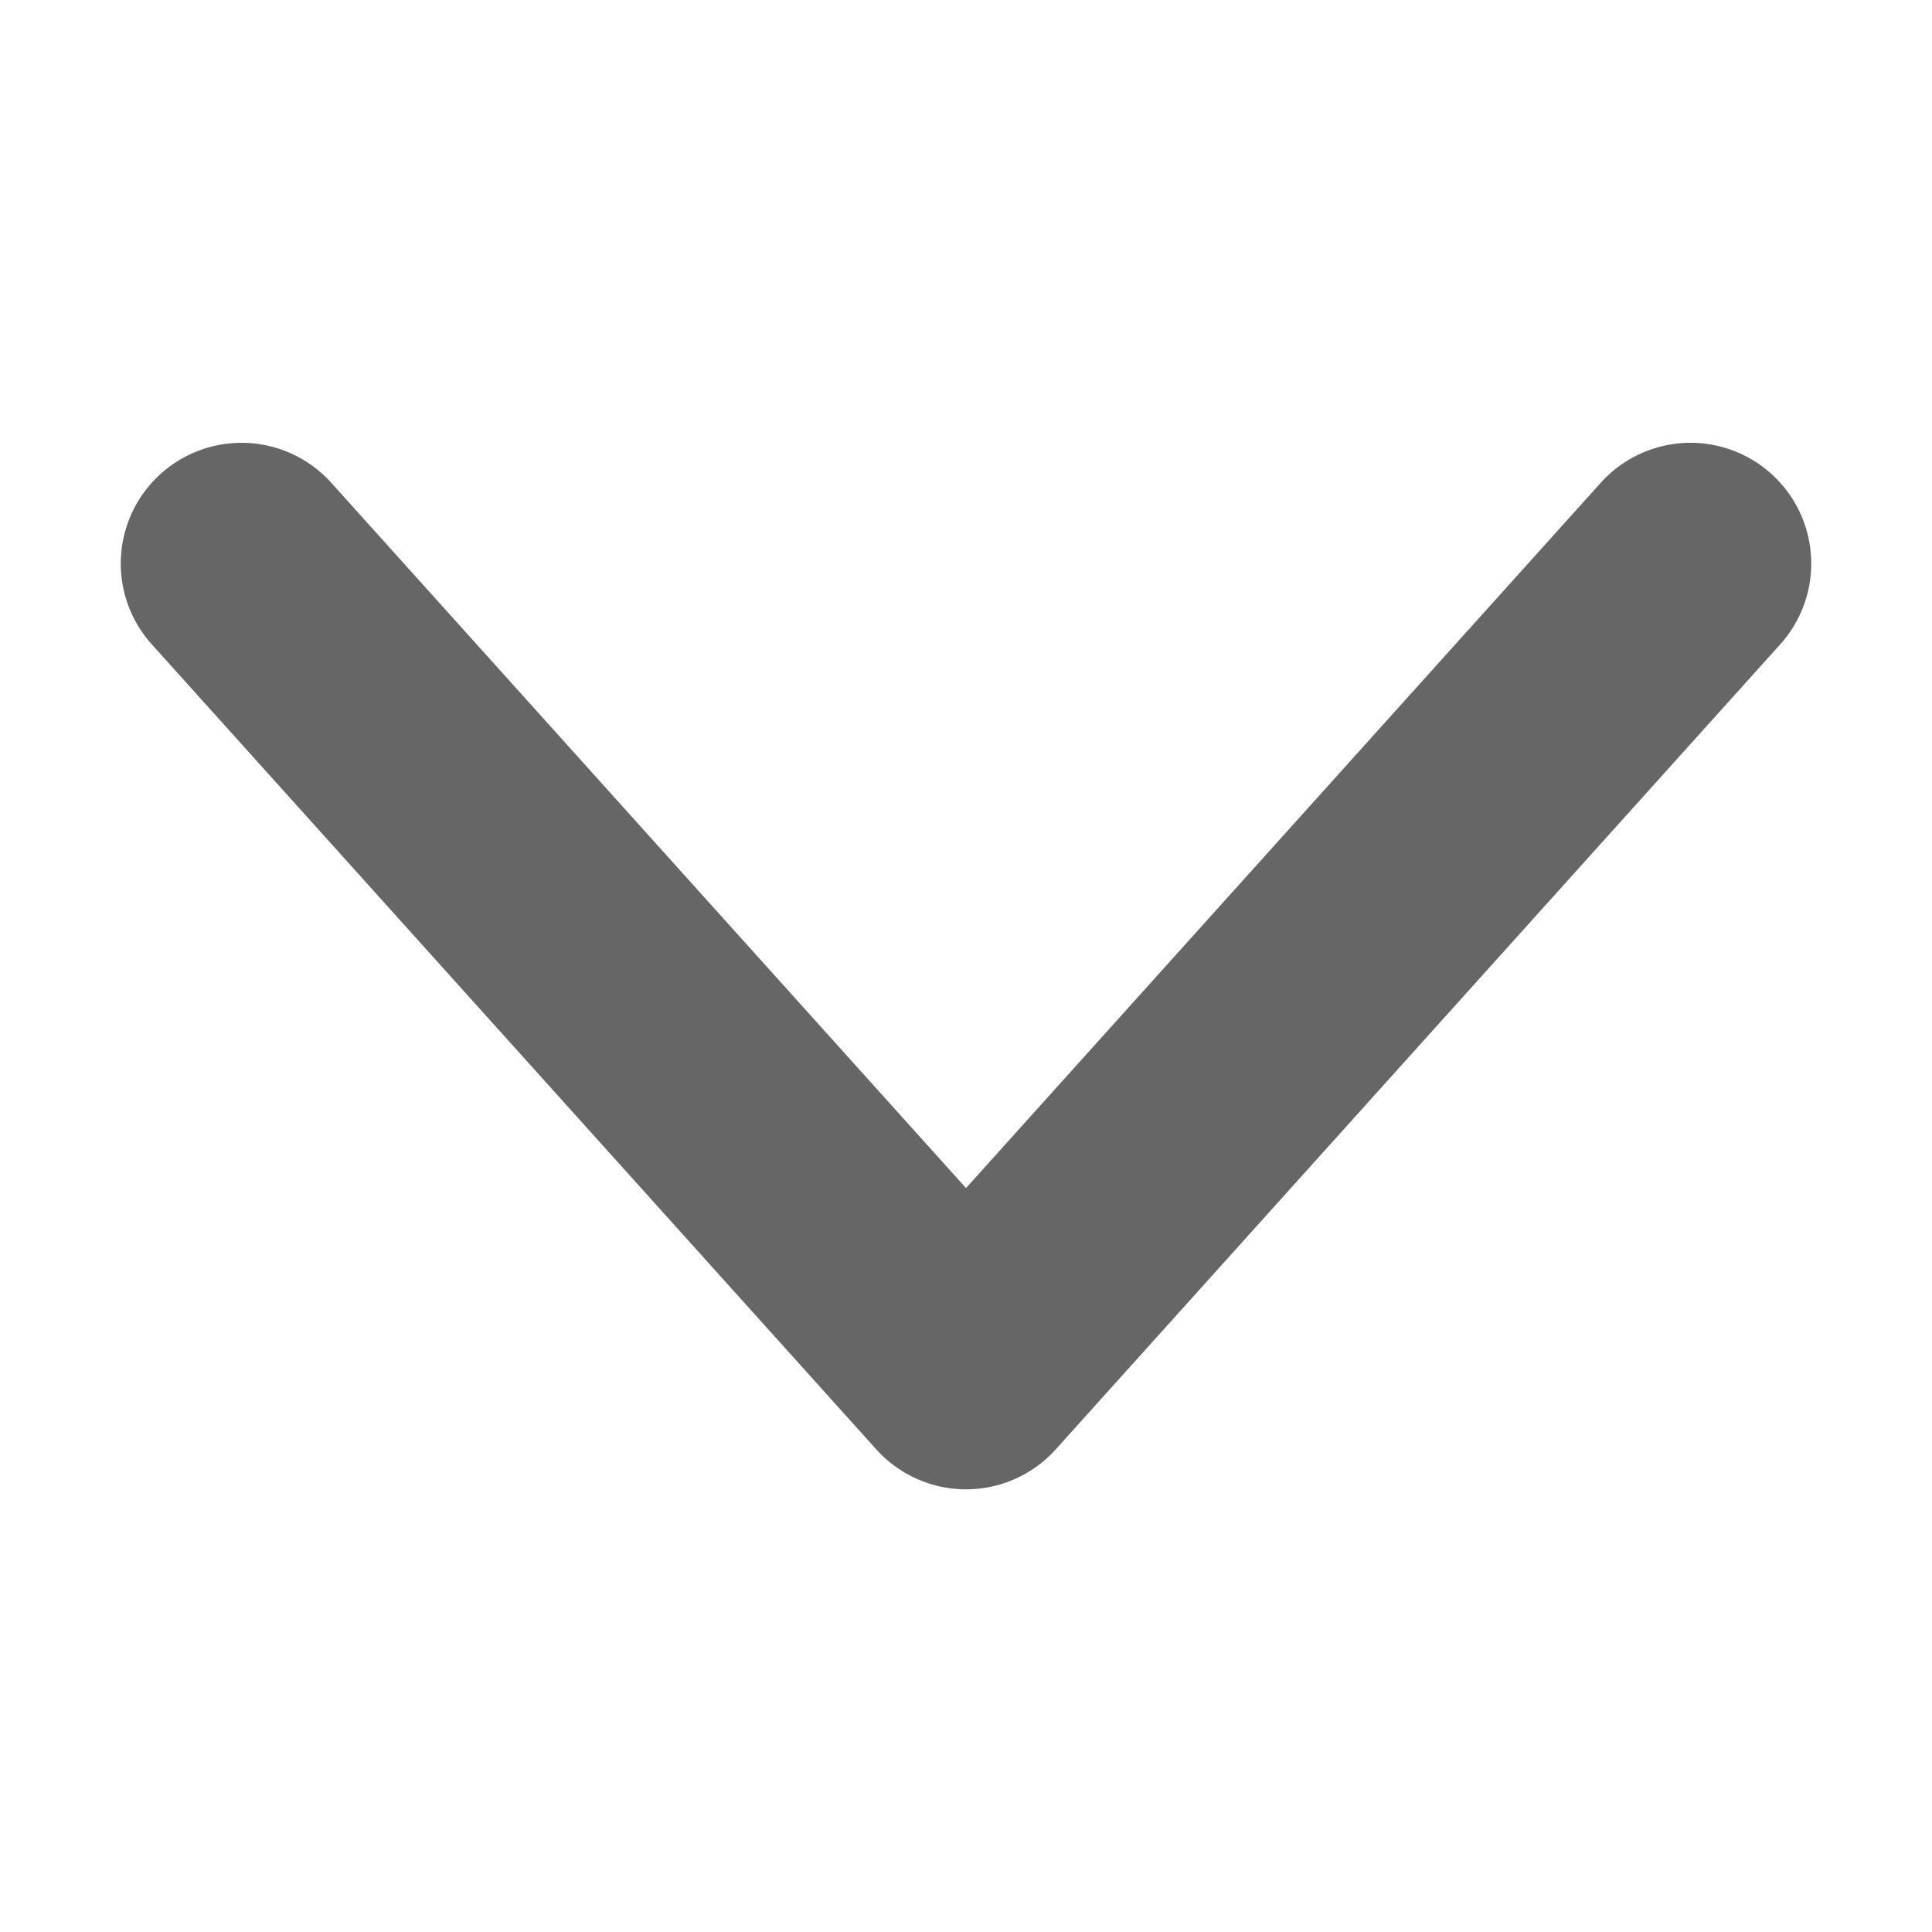 <svg id="ic_arrow" xmlns="http://www.w3.org/2000/svg" width="16" height="16" viewBox="0 0 16 16">
  <rect id="사각형_862" data-name="사각형 862" width="16" height="16" fill="none" opacity="0.4"/>
  <rect id="사각형_865" data-name="사각형 865" width="12" height="12" transform="translate(2 2)" fill="none" opacity="0.4"/>
  <path id="패스_4159" data-name="패스 4159" d="M3,7l6,6.667L15,7" transform="translate(-1 -2.333)" fill="none" stroke="#666" stroke-linecap="round" stroke-linejoin="round" stroke-width="2"/>
</svg>
